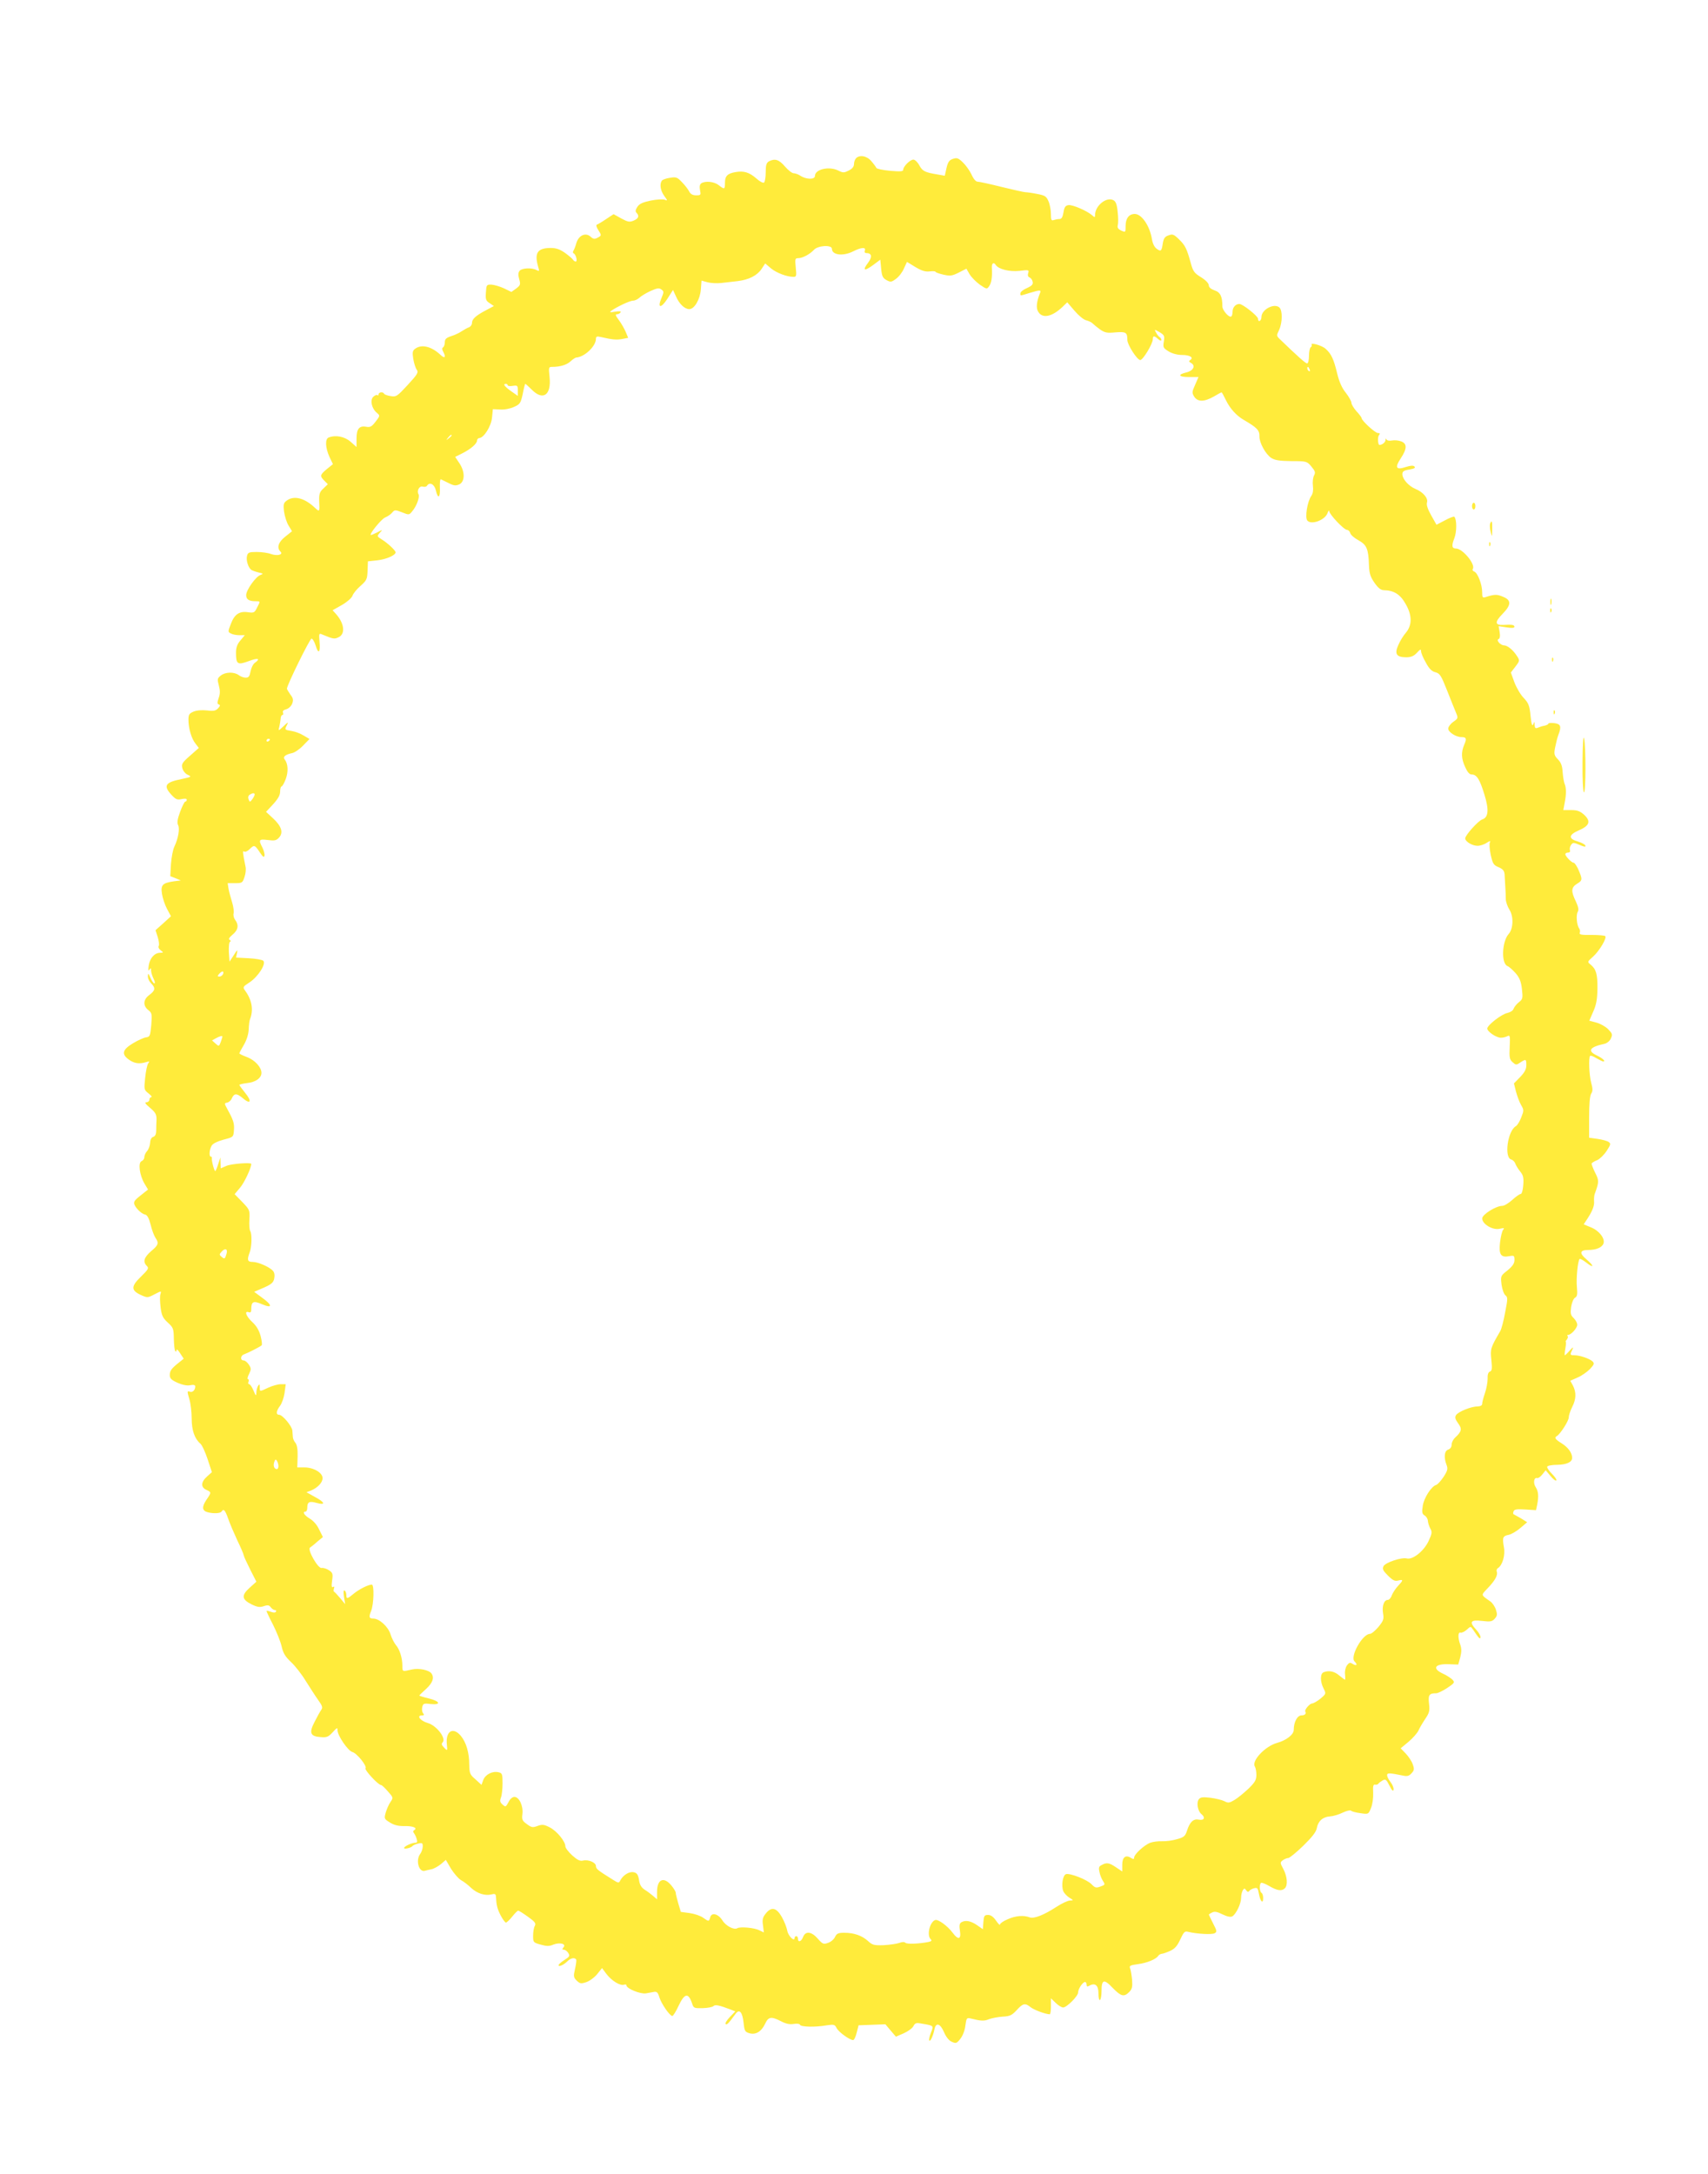 <?xml version="1.0" standalone="no"?>
<!DOCTYPE svg PUBLIC "-//W3C//DTD SVG 20010904//EN"
 "http://www.w3.org/TR/2001/REC-SVG-20010904/DTD/svg10.dtd">
<svg version="1.0" xmlns="http://www.w3.org/2000/svg"
 width="1006pt" height="1280pt" viewBox="0 0 1006 1280"
 preserveAspectRatio="xMidYMid meet">
<g transform="translate(0,1280) scale(0.1,-0.1)"
fill="#ffeb3b" stroke="none">
<path d="M5042 11868 c-7 -7 -12 -22 -12 -34 0 -15 -10 -28 -31 -38 -27 -14
-34 -14 -60 -1 -54 28 -139 9 -139 -31 0 -22 -51 -22 -87 2 -12 8 -30 14 -39
14 -9 0 -32 18 -51 40 -35 41 -59 48 -94 30 -15 -9 -19 -22 -19 -65 0 -29 -5
-57 -10 -60 -6 -4 -26 7 -45 24 -41 36 -73 46 -121 38 -49 -8 -64 -23 -64 -63
0 -40 -3 -41 -37 -14 -27 21 -78 26 -102 11 -9 -6 -12 -19 -8 -40 6 -29 5 -31
-23 -31 -20 0 -33 7 -41 23 -6 12 -25 37 -42 54 -28 30 -35 32 -71 26 -23 -3
-44 -11 -48 -17 -14 -21 -8 -58 14 -89 21 -29 21 -30 3 -23 -11 4 -48 2 -82
-5 -48 -10 -67 -19 -79 -37 -11 -17 -13 -27 -5 -35 18 -18 12 -34 -17 -46 -24
-10 -34 -8 -73 13 l-45 25 -44 -29 c-25 -17 -49 -31 -55 -33 -5 -2 -2 -15 8
-30 21 -33 21 -34 -4 -47 -16 -9 -25 -8 -40 6 -29 27 -70 9 -84 -36 -5 -19
-13 -40 -18 -47 -4 -6 -3 -13 2 -15 13 -5 24 -48 12 -48 -5 0 -13 5 -16 11 -4
6 -25 24 -47 40 -32 22 -52 29 -87 29 -75 -1 -94 -29 -72 -108 9 -29 8 -31 -9
-22 -27 15 -86 12 -99 -4 -9 -10 -10 -25 -3 -49 9 -32 7 -37 -18 -56 l-28 -20
-43 21 c-24 11 -57 21 -74 22 -29 1 -30 -1 -33 -46 -3 -41 0 -49 22 -63 l25
-17 -47 -25 c-61 -32 -82 -52 -82 -75 0 -10 -8 -21 -17 -25 -10 -3 -29 -14
-43 -23 -14 -10 -42 -23 -62 -29 -30 -10 -38 -18 -38 -36 0 -13 -5 -27 -10
-30 -7 -4 -7 -12 0 -25 19 -35 10 -44 -17 -18 -53 49 -110 62 -147 35 -16 -11
-18 -22 -12 -59 4 -25 13 -54 20 -64 12 -16 7 -26 -52 -90 -63 -68 -68 -72
-102 -66 -19 3 -36 9 -38 14 -5 12 -32 10 -32 -4 0 -6 -3 -8 -7 -5 -3 4 -14 0
-24 -9 -21 -19 -10 -70 21 -95 19 -16 19 -17 -8 -52 -22 -29 -32 -34 -54 -30
-42 8 -58 -12 -58 -69 l0 -50 -35 31 c-35 31 -88 41 -129 25 -22 -8 -20 -59 4
-113 l21 -44 -36 -29 c-41 -34 -42 -41 -14 -69 l20 -20 -26 -25 c-22 -20 -26
-32 -25 -72 3 -68 3 -68 -27 -40 -60 56 -120 71 -162 42 -21 -15 -23 -22 -18
-66 4 -27 15 -64 27 -83 l20 -33 -40 -32 c-41 -32 -51 -65 -28 -88 18 -18 -19
-27 -56 -14 -18 7 -56 12 -84 12 -45 0 -52 -3 -57 -23 -7 -26 8 -71 26 -83 7
-4 26 -11 43 -15 27 -6 28 -8 11 -14 -28 -9 -85 -89 -85 -119 0 -25 16 -36 56
-36 28 0 28 1 8 -38 -14 -29 -19 -32 -52 -27 -52 8 -81 -12 -102 -68 -18 -46
-18 -48 0 -57 10 -6 33 -10 50 -10 l32 0 -26 -31 c-19 -22 -26 -42 -26 -72 0
-68 9 -74 74 -50 55 21 73 16 38 -9 -11 -7 -22 -30 -26 -50 -6 -31 -11 -38
-29 -38 -12 0 -31 7 -41 15 -27 20 -79 19 -106 -3 -20 -16 -21 -21 -11 -58 8
-30 8 -50 -1 -74 -9 -26 -9 -35 1 -38 9 -3 8 -9 -4 -22 -14 -15 -26 -18 -66
-13 -29 3 -60 1 -79 -7 -26 -11 -30 -18 -30 -49 0 -49 18 -111 42 -140 l19
-25 -52 -46 c-46 -40 -51 -49 -45 -73 4 -16 18 -33 32 -39 24 -11 22 -13 -36
-25 -97 -19 -110 -39 -60 -93 25 -27 34 -31 60 -25 19 4 30 3 30 -4 0 -6 -4
-11 -9 -11 -4 0 -18 -27 -30 -60 -16 -43 -19 -65 -12 -78 11 -20 1 -79 -22
-127 -8 -16 -17 -62 -20 -102 l-4 -72 31 -12 31 -13 -40 -5 c-68 -10 -79 -21
-71 -74 4 -25 17 -65 30 -89 l23 -43 -45 -41 -46 -41 13 -40 c7 -23 10 -46 6
-53 -4 -6 1 -18 11 -25 18 -14 18 -14 -2 -15 -34 0 -61 -31 -68 -75 -4 -27 -2
-35 4 -25 8 12 10 12 10 -5 0 -11 7 -32 14 -47 8 -16 11 -28 5 -28 -5 0 -15
15 -23 33 -12 27 -14 29 -15 10 -1 -13 8 -32 19 -43 27 -27 25 -42 -10 -68
-37 -27 -39 -63 -7 -89 22 -17 23 -23 18 -88 -6 -65 -8 -70 -31 -73 -14 -2
-49 -18 -77 -35 -62 -37 -69 -64 -24 -96 32 -23 62 -27 101 -15 21 6 23 5 13
-7 -6 -8 -14 -46 -18 -85 -7 -69 -7 -71 20 -92 15 -12 23 -22 16 -22 -6 0 -11
-7 -11 -15 0 -8 -8 -15 -17 -15 -13 0 -7 -10 21 -33 32 -27 38 -39 38 -68 -1
-18 -2 -48 -2 -66 0 -21 -6 -34 -18 -37 -11 -4 -17 -17 -18 -36 -1 -17 -9 -38
-18 -48 -9 -10 -16 -26 -16 -36 0 -9 -7 -19 -16 -23 -22 -8 -12 -83 17 -132
l21 -35 -24 -19 c-51 -40 -58 -47 -58 -61 0 -20 41 -63 64 -67 13 -3 23 -20
33 -59 7 -30 20 -65 28 -77 22 -33 19 -43 -25 -80 -42 -37 -50 -62 -25 -87 13
-13 9 -20 -35 -63 -59 -57 -59 -81 0 -108 38 -17 40 -17 80 4 41 21 41 21 35
1 -4 -11 -3 -46 1 -78 6 -48 13 -62 42 -89 33 -30 35 -36 36 -97 1 -35 4 -68
9 -72 4 -4 7 -1 7 7 0 8 10 -1 21 -19 l21 -32 -26 -21 c-46 -36 -56 -50 -56
-75 0 -20 9 -29 46 -46 30 -13 57 -18 75 -14 19 4 29 1 29 -7 0 -22 -16 -38
-33 -31 -15 5 -15 2 -2 -43 8 -26 14 -78 14 -115 0 -69 17 -119 51 -148 10 -8
29 -50 43 -92 l25 -76 -29 -26 c-36 -32 -37 -63 -4 -78 31 -14 31 -15 0 -60
-27 -41 -25 -63 8 -72 34 -9 75 -7 82 4 12 19 21 9 39 -42 10 -29 35 -87 54
-128 20 -41 37 -81 38 -89 1 -7 19 -45 38 -83 l36 -71 -40 -36 c-50 -45 -46
-69 13 -98 33 -16 48 -18 71 -10 23 8 32 6 41 -7 7 -9 18 -16 24 -16 7 0 10
-4 6 -10 -4 -6 -15 -6 -30 0 -14 5 -25 7 -25 4 0 -3 17 -40 39 -82 21 -42 44
-99 50 -127 9 -39 21 -59 55 -91 24 -22 63 -72 86 -110 24 -38 56 -88 73 -112
26 -36 29 -46 19 -60 -7 -9 -24 -41 -39 -70 -34 -65 -26 -86 36 -90 36 -3 45
1 71 29 23 26 29 29 28 13 -2 -30 61 -123 88 -130 26 -7 87 -82 77 -96 -6 -11
75 -98 91 -98 5 0 23 -17 41 -38 32 -36 32 -37 15 -62 -10 -14 -22 -42 -28
-62 -10 -36 -9 -38 25 -59 23 -15 49 -21 81 -21 51 2 83 -10 63 -23 -8 -4 -9
-11 -3 -18 5 -7 13 -22 16 -34 6 -17 3 -23 -8 -23 -20 0 -66 -21 -66 -31 0 -9
43 1 50 12 3 4 18 11 33 14 24 6 27 4 27 -17 0 -13 -7 -33 -15 -44 -28 -37 -8
-110 28 -99 7 2 24 6 39 9 14 3 39 17 55 30 l29 25 31 -53 c18 -28 44 -58 58
-66 15 -8 42 -28 60 -46 36 -33 82 -48 121 -38 19 5 24 2 25 -12 3 -53 8 -73
28 -112 12 -23 26 -42 31 -42 5 0 22 16 37 35 15 19 31 35 35 35 5 0 30 -16
58 -36 42 -30 48 -39 40 -54 -6 -10 -10 -36 -10 -58 0 -38 1 -40 45 -52 35
-10 51 -10 74 0 38 15 78 5 60 -16 -9 -11 -8 -14 2 -14 8 0 20 -9 26 -19 11
-17 8 -22 -22 -41 -19 -12 -35 -26 -35 -31 0 -12 30 1 52 23 19 19 43 24 52
10 2 -4 -1 -29 -7 -55 -10 -43 -9 -50 10 -69 19 -18 25 -19 56 -9 20 7 49 28
65 48 l28 35 27 -36 c31 -40 81 -70 103 -62 8 3 14 1 14 -4 0 -19 82 -52 114
-47 17 3 40 7 50 9 15 2 22 -5 30 -33 12 -38 61 -109 76 -109 5 0 22 27 37 60
35 74 57 79 79 15 9 -29 12 -30 63 -29 29 1 57 6 63 12 10 10 33 6 101 -20
l28 -11 -32 -33 c-18 -19 -29 -37 -25 -41 7 -7 15 0 58 59 23 32 41 12 48 -54
5 -47 8 -52 35 -60 37 -10 70 10 92 57 19 41 36 43 93 14 28 -15 51 -20 75
-16 20 3 35 1 37 -5 5 -13 91 -15 158 -3 42 6 47 5 58 -17 13 -24 77 -70 97
-70 6 0 15 20 21 44 l11 43 79 3 79 3 31 -37 31 -36 46 20 c25 11 51 30 57 42
10 19 17 21 48 15 73 -12 72 -12 56 -51 -8 -20 -13 -41 -11 -47 5 -13 23 24
31 65 9 42 34 34 56 -17 12 -28 29 -50 46 -57 24 -11 29 -10 50 17 14 17 27
50 30 78 6 45 8 48 32 42 60 -15 79 -16 107 -4 17 6 52 13 80 15 43 2 55 8 83
38 37 41 50 44 83 17 21 -16 88 -41 112 -41 4 0 7 21 7 47 l0 47 28 -27 c15
-15 35 -27 44 -27 21 0 88 67 88 88 0 21 27 62 41 62 5 0 9 -7 9 -15 0 -12 4
-14 16 -7 34 19 54 3 54 -45 0 -24 4 -42 9 -39 5 4 9 27 9 52 0 69 14 74 65
20 50 -51 67 -56 98 -25 17 17 20 30 17 72 -3 29 -8 59 -12 68 -6 14 1 18 46
24 54 7 107 29 120 49 4 6 13 11 20 12 7 0 30 8 50 17 28 13 42 29 60 68 21
45 26 50 48 44 50 -12 138 -17 154 -8 15 8 14 14 -9 58 -14 28 -25 51 -25 52
0 1 8 7 19 12 14 8 30 5 62 -11 29 -14 48 -17 58 -11 22 14 51 74 51 108 0 16
5 37 10 45 9 13 11 13 20 0 7 -10 12 -12 18 -4 4 6 17 13 29 16 19 5 22 1 28
-33 8 -45 25 -62 25 -25 0 14 -4 28 -10 31 -11 7 -14 48 -3 58 3 4 25 -4 49
-18 47 -28 74 -31 92 -13 18 18 14 69 -9 113 -20 37 -20 39 -3 52 10 7 24 13
32 13 7 0 47 32 88 72 52 51 76 81 80 104 8 42 35 66 78 69 18 1 52 11 74 22
23 11 45 16 49 12 5 -5 30 -12 56 -15 47 -7 47 -7 62 30 9 21 14 58 13 89 -2
40 0 51 11 49 8 -2 17 1 20 6 3 5 15 13 25 19 17 9 22 5 40 -31 14 -28 22 -36
24 -24 2 10 -6 30 -17 44 -12 15 -21 33 -21 41 0 15 12 15 95 -2 23 -5 35 -2
49 14 16 17 17 25 7 53 -6 18 -25 46 -41 63 l-30 31 46 38 c25 21 51 51 58 65
6 14 24 45 40 69 25 37 28 48 23 91 -6 51 1 61 42 61 10 0 39 14 65 31 43 29
46 33 31 49 -9 9 -33 25 -55 35 -68 31 -49 60 36 56 l53 -2 12 43 c8 32 8 51
0 74 -15 41 -14 77 2 71 6 -2 23 5 36 17 23 21 23 21 37 1 35 -52 43 -61 44
-44 0 9 -11 28 -25 43 -43 46 -34 60 33 52 50 -6 61 -4 76 13 15 17 16 25 7
53 -6 19 -21 40 -32 48 -58 41 -57 35 -18 77 44 45 63 79 55 99 -3 7 0 17 7
21 27 17 44 77 35 123 -10 57 -7 66 29 73 15 3 46 21 68 40 l40 34 -35 22
c-19 11 -39 22 -43 24 -5 1 -6 9 -2 18 4 12 19 14 69 11 l63 -4 7 32 c10 51 7
79 -9 104 -16 24 -10 59 9 53 6 -2 20 8 30 21 l20 25 28 -33 c15 -19 31 -31
35 -27 3 4 -8 21 -26 39 -17 17 -30 36 -28 42 2 6 28 11 59 11 56 1 88 16 88
41 0 29 -24 62 -61 85 -40 25 -46 34 -28 44 21 14 69 89 69 109 0 12 9 39 20
61 24 47 25 86 5 126 l-16 29 43 19 c24 10 56 33 73 50 25 27 27 33 15 45 -19
17 -75 36 -106 36 -27 0 -28 3 -13 33 8 18 5 17 -15 -5 -14 -16 -27 -28 -29
-28 -2 0 -1 18 3 40 4 22 5 40 2 40 -2 0 1 6 7 13 6 8 8 17 4 20 -3 4 -2 7 3
7 18 0 54 40 54 60 0 11 -10 28 -21 39 -18 17 -20 27 -15 65 4 26 14 50 23 55
13 7 15 20 11 62 -5 50 5 155 16 166 3 3 21 -7 40 -22 47 -36 46 -19 -1 21
-42 35 -38 54 12 54 47 0 82 15 90 39 9 30 -27 76 -76 95 l-41 17 18 27 c33
50 46 82 43 110 -1 15 1 34 4 42 26 71 26 79 2 126 -13 26 -22 51 -20 54 3 4
17 13 33 19 15 7 40 31 55 54 24 37 26 43 12 53 -8 6 -38 14 -65 18 l-50 7 0
119 c0 77 4 127 12 140 10 15 10 29 0 65 -12 47 -16 147 -6 158 3 3 20 -3 37
-14 18 -10 36 -19 40 -19 17 0 -5 20 -39 36 -56 27 -41 49 47 68 14 3 31 17
37 31 11 24 9 29 -16 55 -16 16 -47 33 -70 39 l-41 11 23 53 c18 40 24 72 25
135 1 87 -8 116 -41 143 -19 15 -19 16 15 46 37 33 83 110 72 121 -4 4 -40 7
-81 7 -60 -1 -74 2 -69 13 3 8 1 20 -4 26 -14 18 -19 79 -8 97 7 12 4 28 -11
61 -30 61 -28 83 8 105 32 19 32 26 3 91 -9 17 -19 32 -24 32 -12 0 -49 38
-49 50 0 6 7 10 16 10 10 0 14 6 11 14 -3 8 0 21 6 30 11 16 15 16 51 1 27
-12 37 -13 34 -4 -2 7 -22 17 -44 24 -57 16 -56 39 4 65 65 28 74 54 32 93
-24 21 -40 27 -76 27 l-46 0 8 43 c10 51 10 89 -1 113 -4 11 -9 41 -11 68 -2
35 -9 56 -28 75 -22 23 -24 31 -16 71 5 25 13 58 19 73 19 50 14 64 -24 69
-19 2 -35 1 -35 -3 0 -4 -10 -9 -22 -12 -13 -2 -31 -8 -40 -12 -14 -6 -18 -2
-19 16 0 22 -1 23 -8 4 -6 -14 -11 0 -16 50 -6 61 -12 75 -40 105 -19 19 -43
61 -55 92 l-21 58 27 35 c26 34 26 36 9 62 -22 35 -55 62 -76 63 -22 0 -49 32
-32 37 7 3 10 17 6 40 l-6 36 46 -7 c31 -5 47 -4 47 3 0 12 -15 14 -66 11 -49
-2 -51 17 -5 64 53 54 54 82 4 102 -35 15 -49 15 -100 -1 -21 -7 -23 -4 -23
29 0 44 -26 112 -46 120 -9 3 -13 10 -9 16 17 27 -60 120 -99 120 -25 0 -27
17 -10 60 15 38 15 112 0 127 -3 3 -28 -6 -55 -21 l-50 -26 -31 55 c-21 37
-29 62 -25 76 8 25 -22 61 -68 80 -40 17 -76 57 -77 86 0 17 8 23 41 28 29 5
38 10 30 18 -7 7 -22 6 -51 -3 -57 -19 -66 -4 -30 50 38 58 39 87 3 101 -16 6
-40 8 -55 5 -16 -3 -29 0 -32 7 -2 7 -5 5 -5 -4 -1 -14 -20 -29 -36 -29 -9 0
-12 46 -3 57 8 10 6 13 -6 13 -16 0 -96 73 -96 88 0 4 -13 22 -30 40 -16 18
-30 41 -30 50 0 9 -15 36 -33 59 -23 28 -39 65 -51 114 -20 84 -35 116 -68
145 -21 20 -93 40 -82 23 2 -4 0 -10 -6 -14 -5 -3 -10 -26 -10 -51 0 -25 -5
-44 -11 -44 -9 0 -53 39 -162 144 -18 18 -19 20 -3 53 20 43 21 116 1 133 -31
26 -105 -13 -105 -57 0 -23 -20 -34 -20 -10 -1 16 -90 87 -110 87 -22 0 -40
-20 -40 -45 0 -12 -3 -25 -7 -28 -11 -12 -53 35 -53 58 0 59 -12 84 -46 95
-22 8 -34 18 -34 30 0 11 -18 30 -45 47 -40 24 -48 35 -61 83 -24 87 -33 105
-70 141 -30 29 -37 32 -61 23 -22 -7 -29 -18 -34 -47 -7 -47 -11 -50 -36 -32
-13 9 -24 31 -28 57 -13 79 -61 148 -101 148 -34 0 -54 -26 -54 -70 0 -39 0
-39 -26 -28 -18 9 -24 17 -20 32 3 11 3 47 -1 79 -4 43 -11 61 -25 68 -41 22
-108 -33 -108 -87 0 -15 -2 -16 -17 -2 -31 27 -117 64 -140 60 -18 -3 -24 -12
-29 -43 -5 -28 -11 -39 -24 -39 -10 0 -25 -3 -34 -6 -13 -5 -16 2 -16 35 0 23
-6 57 -14 75 -13 30 -20 35 -68 44 -29 6 -60 10 -68 10 -8 0 -71 14 -140 31
-68 17 -132 31 -142 31 -10 0 -24 16 -36 43 -11 23 -34 55 -51 71 -27 26 -35
28 -59 20 -21 -7 -29 -19 -37 -54 l-10 -45 -40 7 c-79 13 -91 20 -110 54 -10
19 -26 34 -35 34 -19 0 -60 -40 -60 -60 0 -10 -16 -11 -77 -6 -43 4 -80 12
-81 17 -2 5 -15 23 -29 39 -26 32 -69 40 -91 18z m-142 -533 c0 -37 66 -45
125 -15 47 24 77 26 69 5 -4 -9 0 -15 8 -15 33 0 37 -22 11 -57 -35 -46 -23
-52 29 -14 l43 32 5 -53 c4 -43 9 -55 31 -67 24 -13 29 -13 56 7 16 11 38 39
47 61 l18 39 49 -30 c37 -22 58 -29 84 -26 19 2 35 1 35 -2 0 -4 21 -11 46
-17 40 -9 51 -8 91 12 l45 23 19 -33 c11 -18 38 -45 60 -61 40 -27 42 -28 55
-9 14 19 19 55 16 108 -2 27 11 36 23 17 16 -25 80 -41 139 -35 55 7 58 6 52
-13 -4 -12 -1 -22 7 -25 8 -3 17 -14 19 -25 4 -16 -3 -24 -33 -38 -22 -9 -39
-23 -39 -31 0 -16 -5 -16 54 2 63 19 70 19 61 -2 -20 -50 -24 -89 -9 -110 25
-40 80 -28 140 28 l30 29 43 -50 c24 -28 54 -53 69 -56 15 -4 32 -12 37 -18 6
-6 25 -22 43 -35 29 -20 42 -23 92 -18 62 5 70 0 70 -45 0 -28 58 -118 76
-118 16 0 74 96 74 123 0 21 8 22 32 0 10 -9 18 -11 18 -5 0 6 -4 14 -10 17
-5 3 -15 15 -21 27 -11 20 -11 20 21 2 28 -17 30 -22 25 -55 -6 -34 -4 -38 28
-58 22 -13 51 -21 80 -21 46 0 70 -16 47 -30 -9 -6 -8 -10 5 -17 29 -16 14
-46 -28 -56 -54 -13 -45 -27 17 -27 l55 0 -20 -46 c-19 -42 -19 -47 -5 -70 21
-31 58 -31 115 1 23 14 44 25 46 25 2 0 13 -20 25 -45 24 -50 62 -92 105 -117
79 -46 94 -61 93 -98 -1 -36 36 -104 69 -126 22 -14 48 -18 119 -19 90 0 92
-1 118 -32 23 -28 25 -35 15 -54 -6 -12 -9 -39 -6 -60 3 -24 0 -45 -9 -58 -24
-33 -39 -128 -24 -146 23 -27 104 2 119 44 5 14 10 19 10 11 2 -20 87 -110
105 -110 7 0 16 -8 19 -19 2 -10 24 -29 48 -42 49 -27 59 -51 62 -146 2 -50 8
-69 33 -105 21 -30 37 -43 55 -43 59 -1 97 -25 128 -81 39 -67 39 -125 1 -170
-14 -16 -34 -48 -44 -72 -24 -52 -11 -72 46 -72 29 0 45 7 63 26 20 22 25 24
25 9 0 -9 12 -39 28 -66 19 -36 35 -52 56 -57 27 -7 34 -19 69 -107 22 -55 45
-114 53 -132 13 -31 12 -33 -16 -53 -17 -12 -30 -30 -30 -40 0 -21 46 -50 78
-50 29 0 32 -9 16 -45 -19 -46 -17 -82 6 -132 13 -29 25 -43 38 -43 30 0 48
-29 75 -118 28 -90 24 -135 -13 -147 -23 -7 -100 -93 -100 -111 0 -19 41 -44
73 -44 15 0 40 8 54 18 17 11 24 12 19 4 -5 -8 -3 -41 4 -74 12 -54 17 -62 47
-74 25 -11 33 -21 35 -42 1 -15 3 -47 4 -72 2 -25 3 -58 3 -73 0 -16 10 -45
22 -64 25 -40 22 -112 -5 -142 -40 -45 -45 -174 -7 -189 10 -4 31 -23 48 -42
23 -27 32 -49 37 -93 6 -54 5 -60 -18 -78 -14 -11 -27 -28 -31 -38 -3 -11 -19
-21 -36 -25 -35 -7 -119 -72 -119 -92 0 -18 53 -54 80 -54 12 0 29 4 38 9 16
8 17 2 14 -62 -3 -63 -1 -75 17 -91 19 -17 22 -18 45 -2 34 22 36 21 36 -16 0
-23 -10 -42 -36 -69 l-37 -38 12 -48 c7 -26 20 -62 30 -79 17 -29 17 -33 1
-73 -9 -24 -23 -47 -32 -52 -48 -27 -70 -185 -27 -196 10 -3 21 -14 24 -24 4
-11 16 -31 29 -47 18 -22 21 -36 18 -79 -2 -31 -9 -53 -15 -53 -7 0 -29 -16
-50 -35 -21 -19 -47 -35 -59 -35 -37 0 -118 -51 -118 -74 0 -33 61 -70 102
-61 27 6 31 5 21 -6 -6 -8 -14 -41 -18 -75 -8 -71 5 -90 55 -80 28 5 30 3 30
-23 0 -20 -11 -36 -41 -61 -41 -32 -41 -33 -35 -84 4 -28 14 -56 23 -63 14
-11 14 -20 -2 -101 -9 -50 -22 -99 -29 -110 -57 -98 -59 -104 -52 -169 5 -52
4 -64 -9 -69 -10 -4 -14 -18 -13 -43 0 -20 -7 -58 -16 -84 -9 -26 -16 -54 -16
-62 0 -10 -10 -15 -27 -16 -39 0 -114 -31 -127 -51 -8 -13 -5 -24 12 -48 25
-33 21 -49 -17 -84 -12 -11 -21 -29 -21 -42 0 -14 -8 -25 -20 -29 -23 -7 -27
-46 -10 -90 9 -23 6 -34 -17 -70 -16 -24 -35 -45 -44 -48 -28 -8 -72 -76 -79
-123 -6 -38 -4 -48 11 -57 11 -7 19 -21 19 -32 1 -11 7 -31 14 -44 12 -21 11
-30 -10 -75 -27 -58 -93 -111 -128 -102 -31 8 -124 -23 -137 -45 -8 -17 -4
-26 25 -55 29 -29 41 -35 61 -30 32 8 31 2 -1 -32 -14 -15 -30 -39 -36 -54 -5
-16 -16 -28 -24 -28 -22 0 -35 -36 -28 -79 6 -35 2 -44 -27 -80 -19 -22 -41
-41 -50 -41 -44 0 -119 -134 -91 -162 19 -19 14 -29 -9 -16 -17 11 -22 10 -35
-7 -9 -12 -14 -34 -12 -52 2 -18 2 -33 0 -33 -2 0 -17 11 -34 25 -29 25 -61
31 -92 19 -21 -8 -21 -56 0 -96 15 -30 15 -31 -18 -59 -18 -15 -41 -28 -50
-29 -14 0 -46 -38 -40 -47 8 -12 -2 -23 -22 -23 -25 0 -46 -39 -46 -86 0 -27
-44 -61 -98 -76 -70 -19 -152 -106 -131 -139 5 -8 9 -30 9 -49 0 -30 -8 -44
-47 -82 -27 -25 -63 -55 -82 -66 -30 -18 -37 -19 -60 -7 -14 7 -51 16 -82 20
-44 5 -58 4 -68 -9 -15 -18 -7 -69 15 -87 25 -20 17 -39 -14 -33 -33 7 -54
-13 -71 -66 -10 -31 -18 -38 -59 -49 -26 -8 -65 -13 -87 -12 -22 1 -54 -3 -70
-9 -35 -13 -95 -68 -95 -87 0 -10 -4 -11 -19 -2 -31 20 -51 4 -51 -40 l0 -40
-36 24 c-41 28 -56 30 -85 14 -17 -8 -19 -16 -13 -42 3 -17 13 -41 21 -53 13
-20 12 -22 -16 -32 -25 -9 -32 -7 -51 13 -26 28 -129 68 -152 60 -19 -8 -28
-68 -15 -101 5 -11 21 -28 35 -37 26 -16 26 -16 5 -17 -13 0 -49 -17 -80 -37
-75 -49 -134 -72 -159 -62 -34 13 -81 10 -128 -11 -25 -10 -46 -25 -46 -31 0
-7 -10 3 -23 22 -16 23 -31 34 -47 34 -22 0 -25 -5 -28 -42 l-3 -42 -36 25
c-37 25 -68 30 -92 15 -10 -7 -12 -20 -7 -50 8 -50 -10 -55 -42 -12 -31 42
-87 82 -104 76 -32 -12 -50 -89 -27 -112 9 -9 6 -13 -12 -17 -56 -11 -127 -14
-136 -5 -6 6 -19 6 -37 -1 -15 -5 -56 -11 -91 -13 -57 -2 -67 1 -92 24 -35 32
-82 49 -140 49 -36 0 -45 -4 -55 -25 -6 -13 -24 -29 -40 -34 -27 -10 -33 -8
-61 24 -37 43 -73 47 -87 10 -10 -27 -30 -34 -30 -10 0 8 -4 15 -10 15 -5 0
-10 -5 -10 -10 0 -26 -38 12 -43 42 -3 18 -17 54 -32 81 -32 56 -62 62 -95 20
-18 -22 -21 -36 -16 -70 l5 -41 -27 13 c-30 15 -112 22 -129 12 -19 -12 -68
13 -88 46 -25 39 -64 49 -72 18 -7 -26 -8 -26 -42 -2 -15 11 -51 23 -79 27
l-52 7 -15 50 c-8 28 -15 56 -15 63 0 7 -12 26 -26 43 -45 54 -84 36 -84 -38
l0 -44 -22 19 c-13 11 -35 28 -50 37 -20 13 -30 29 -34 57 -5 31 -12 42 -30
46 -26 7 -62 -15 -79 -45 -10 -20 -11 -20 -46 2 -88 55 -99 63 -99 80 0 21
-45 40 -77 32 -17 -4 -33 4 -63 31 -22 20 -40 44 -40 53 0 29 -50 90 -91 111
-34 18 -45 19 -73 9 -29 -11 -36 -9 -63 11 -27 19 -30 27 -26 59 6 47 -19 101
-47 101 -12 0 -26 -12 -35 -31 -16 -29 -17 -30 -35 -14 -15 13 -17 22 -9 42 5
13 9 51 9 83 0 54 -2 60 -23 65 -35 9 -77 -12 -90 -44 l-11 -30 -35 32 c-33
28 -36 35 -37 86 0 72 -18 132 -50 171 -46 54 -90 28 -82 -51 4 -39 3 -39 -16
-19 -15 15 -17 23 -9 31 23 23 -35 99 -87 114 -45 13 -69 45 -34 45 12 0 14 3
6 13 -6 7 -8 23 -5 36 5 21 10 23 49 18 65 -7 56 17 -11 33 -30 7 -55 15 -55
17 0 2 18 19 40 39 38 35 49 65 32 90 -14 21 -75 34 -117 24 -56 -13 -55 -14
-55 23 0 45 -16 96 -38 121 -10 12 -25 41 -32 64 -14 45 -66 92 -101 92 -25 0
-28 9 -13 45 16 40 19 155 4 155 -21 0 -76 -28 -106 -53 -38 -32 -44 -33 -44
-8 0 11 -5 23 -10 26 -7 4 -8 -8 -4 -37 l7 -43 -29 35 c-16 19 -32 36 -36 38
-4 2 -4 10 -1 19 4 11 2 14 -5 9 -9 -5 -10 5 -6 37 6 40 4 47 -19 62 -14 9
-33 15 -43 13 -21 -4 -85 108 -68 120 6 4 26 19 43 35 l33 27 -22 44 c-12 27
-35 53 -56 65 -32 19 -45 41 -24 41 6 0 10 11 10 24 0 33 13 39 55 27 54 -15
50 3 -8 34 l-52 29 27 10 c40 17 68 47 68 73 0 32 -53 63 -107 63 l-42 0 2 63
c1 44 -3 69 -13 82 -8 9 -15 25 -15 34 -1 9 -2 26 -3 38 -2 26 -58 93 -78 93
-20 0 -17 23 5 52 11 14 23 48 27 76 l7 52 -29 0 c-16 0 -49 -9 -73 -20 -53
-25 -51 -25 -51 3 0 18 -2 19 -10 7 -5 -8 -10 -26 -10 -40 -1 -22 -3 -20 -17
13 -8 20 -20 37 -25 37 -6 0 -8 7 -4 15 3 8 1 15 -4 15 -4 0 -2 14 7 30 13 28
13 33 -1 55 -9 14 -23 25 -31 25 -21 0 -19 29 3 36 20 7 94 44 103 53 4 3 1
28 -6 55 -9 33 -24 59 -49 82 -36 33 -49 68 -21 58 11 -4 15 1 15 17 0 46 12
52 63 30 63 -27 63 -6 0 39 l-46 34 56 24 c45 20 57 30 62 53 4 19 2 36 -7 46
-18 22 -87 53 -120 53 -31 0 -34 12 -17 57 12 33 14 107 3 125 -5 7 -7 38 -5
69 3 54 1 57 -42 102 l-45 46 32 38 c25 29 66 116 66 140 0 10 -116 1 -145
-11 l-35 -15 -1 32 -1 32 -12 -37 c-6 -20 -14 -39 -17 -43 -6 -6 -24 62 -21
78 1 4 -2 7 -6 7 -12 0 -9 42 5 65 7 12 34 25 70 35 58 15 58 15 61 56 3 40
-3 59 -39 124 -18 33 -18 35 -1 38 10 2 22 12 27 24 14 32 29 32 64 3 46 -40
57 -21 16 29 -19 24 -35 45 -35 48 0 3 20 8 45 11 51 5 85 30 85 60 0 33 -38
75 -85 93 -25 9 -45 19 -45 22 0 3 12 26 27 51 16 28 27 62 28 91 1 25 4 52 8
60 21 54 11 112 -29 167 -15 21 -14 23 26 49 50 33 99 109 81 127 -6 6 -45 13
-86 15 l-75 4 6 27 c4 22 2 20 -19 -13 l-25 -38 -4 56 c-1 31 1 58 7 61 6 3 5
7 -2 11 -9 4 -3 14 17 31 33 27 38 57 15 87 -8 11 -12 28 -9 38 3 10 -1 40 -9
66 -8 26 -18 62 -21 80 l-5 32 43 0 c42 0 45 2 56 36 7 19 10 48 6 62 -17 85
-18 95 -8 88 6 -4 20 2 32 14 27 27 31 26 60 -18 18 -27 25 -33 28 -20 2 9 -4
30 -12 47 -25 47 -21 52 32 45 40 -5 50 -3 66 15 26 29 14 67 -36 113 l-41 38
42 45 c29 32 41 53 41 75 0 16 4 30 9 30 4 0 15 19 24 43 16 43 14 90 -6 115
-13 16 3 29 44 38 15 3 44 23 64 44 l38 39 -34 20 c-19 12 -51 24 -71 27 -43
7 -42 7 -27 37 9 18 5 16 -20 -8 -32 -30 -33 -30 -26 -5 3 14 7 35 8 48 0 12
5 22 10 22 5 0 7 6 4 14 -4 9 3 16 19 20 14 4 29 18 35 33 8 22 6 32 -11 54
-11 16 -20 31 -20 34 0 21 135 295 145 295 6 0 17 -18 24 -40 16 -55 29 -43
23 21 -4 48 -3 52 14 44 68 -28 73 -29 98 -17 42 19 34 83 -16 138 l-19 21 55
31 c31 18 57 41 62 54 4 13 25 39 47 58 37 33 40 40 42 90 l2 55 56 6 c53 6
107 30 107 47 0 11 -47 55 -83 77 -27 17 -27 18 -10 38 18 20 18 20 -14 3 -18
-9 -35 -16 -38 -16 -15 0 60 93 83 103 15 6 34 19 42 29 14 17 18 17 57 2 42
-17 43 -17 62 7 25 29 45 85 36 99 -12 20 5 51 25 45 10 -3 21 -1 25 5 15 24
43 10 52 -26 12 -55 27 -46 24 15 -1 29 1 51 6 49 4 -2 25 -12 45 -22 31 -16
42 -17 63 -8 34 16 35 75 0 126 l-24 36 42 21 c50 25 87 57 87 76 0 7 6 13 13
14 27 1 70 69 75 120 l5 50 43 -2 c24 -2 60 5 81 15 36 16 40 22 52 77 6 32
13 59 15 59 2 0 20 -16 39 -35 66 -66 115 -31 104 75 -6 58 -6 60 17 60 45 0
85 12 107 33 13 12 28 22 34 22 49 4 115 67 115 110 0 14 6 16 28 11 69 -16
93 -18 126 -12 l36 7 -15 36 c-9 20 -27 52 -41 70 -19 25 -21 33 -10 33 8 0
18 5 21 11 5 7 -5 8 -32 4 -29 -5 -35 -4 -23 5 32 23 110 60 129 60 11 0 27 8
37 17 9 9 38 27 64 39 40 18 52 20 65 10 16 -11 16 -15 1 -51 -26 -60 -3 -63
35 -4 l33 52 18 -39 c19 -44 51 -74 78 -74 30 0 63 57 68 115 l4 53 36 -10
c19 -5 56 -7 81 -4 25 3 69 8 96 11 66 8 115 33 141 72 l21 32 34 -29 c33 -27
94 -50 133 -50 17 0 18 6 13 55 -5 50 -4 55 14 55 26 0 69 23 93 49 23 26 106
31 106 6z m2814 -711 c3 -8 2 -12 -4 -9 -6 3 -10 10 -10 16 0 14 7 11 14 -7z
m-4724 -92 c0 -5 14 -7 30 -4 28 4 30 2 30 -28 l0 -31 -40 28 c-39 28 -50 43
-30 43 6 0 10 -4 10 -8z m-330 -296 c0 -2 -8 -10 -17 -17 -16 -13 -17 -12 -4
4 13 16 21 21 21 13z m-1070 -1790 c0 -3 -4 -8 -10 -11 -5 -3 -10 -1 -10 4 0
6 5 11 10 11 6 0 10 -2 10 -4z m-90 -324 c0 -5 -6 -17 -14 -28 -14 -18 -15
-18 -22 0 -4 11 -2 21 7 27 18 11 29 11 29 1z m-186 -1057 c-4 -8 -13 -15 -21
-15 -13 0 -13 3 -3 15 7 8 16 15 21 15 5 0 6 -7 3 -15z m-4 -369 c0 -3 -5 -17
-10 -32 -10 -26 -11 -26 -31 -8 l-20 18 23 13 c24 13 38 16 38 9z m24 -1279
c-9 -30 -11 -32 -29 -17 -14 12 -14 15 1 31 21 23 37 15 28 -14z m306 -1249
c0 -10 -4 -18 -9 -18 -16 0 -23 19 -16 41 6 17 9 19 16 8 5 -8 9 -22 9 -31z"/>
<path d="M8670 9820 c0 -11 5 -20 10 -20 6 0 10 9 10 20 0 11 -4 20 -10 20 -5
0 -10 -9 -10 -20z"/>
<path d="M8777 9717 c-3 -8 -2 -29 3 -48 8 -33 8 -33 9 14 1 48 -3 58 -12 34z"/>
<path d="M8771 9594 c0 -11 3 -14 6 -6 3 7 2 16 -1 19 -3 4 -6 -2 -5 -13z"/>
<path d="M9132 9255 c0 -16 2 -22 5 -12 2 9 2 23 0 30 -3 6 -5 -1 -5 -18z"/>
<path d="M9131 9204 c0 -11 3 -14 6 -6 3 7 2 16 -1 19 -3 4 -6 -2 -5 -13z"/>
<path d="M9141 8914 c0 -11 3 -14 6 -6 3 7 2 16 -1 19 -3 4 -6 -2 -5 -13z"/>
<path d="M9151 8604 c0 -11 3 -14 6 -6 3 7 2 16 -1 19 -3 4 -6 -2 -5 -13z"/>
<path d="M9321 8313 c-1 -98 3 -174 8 -178 12 -7 12 272 1 318 -5 19 -8 -40
-9 -140z"/>
</g>
</svg>
